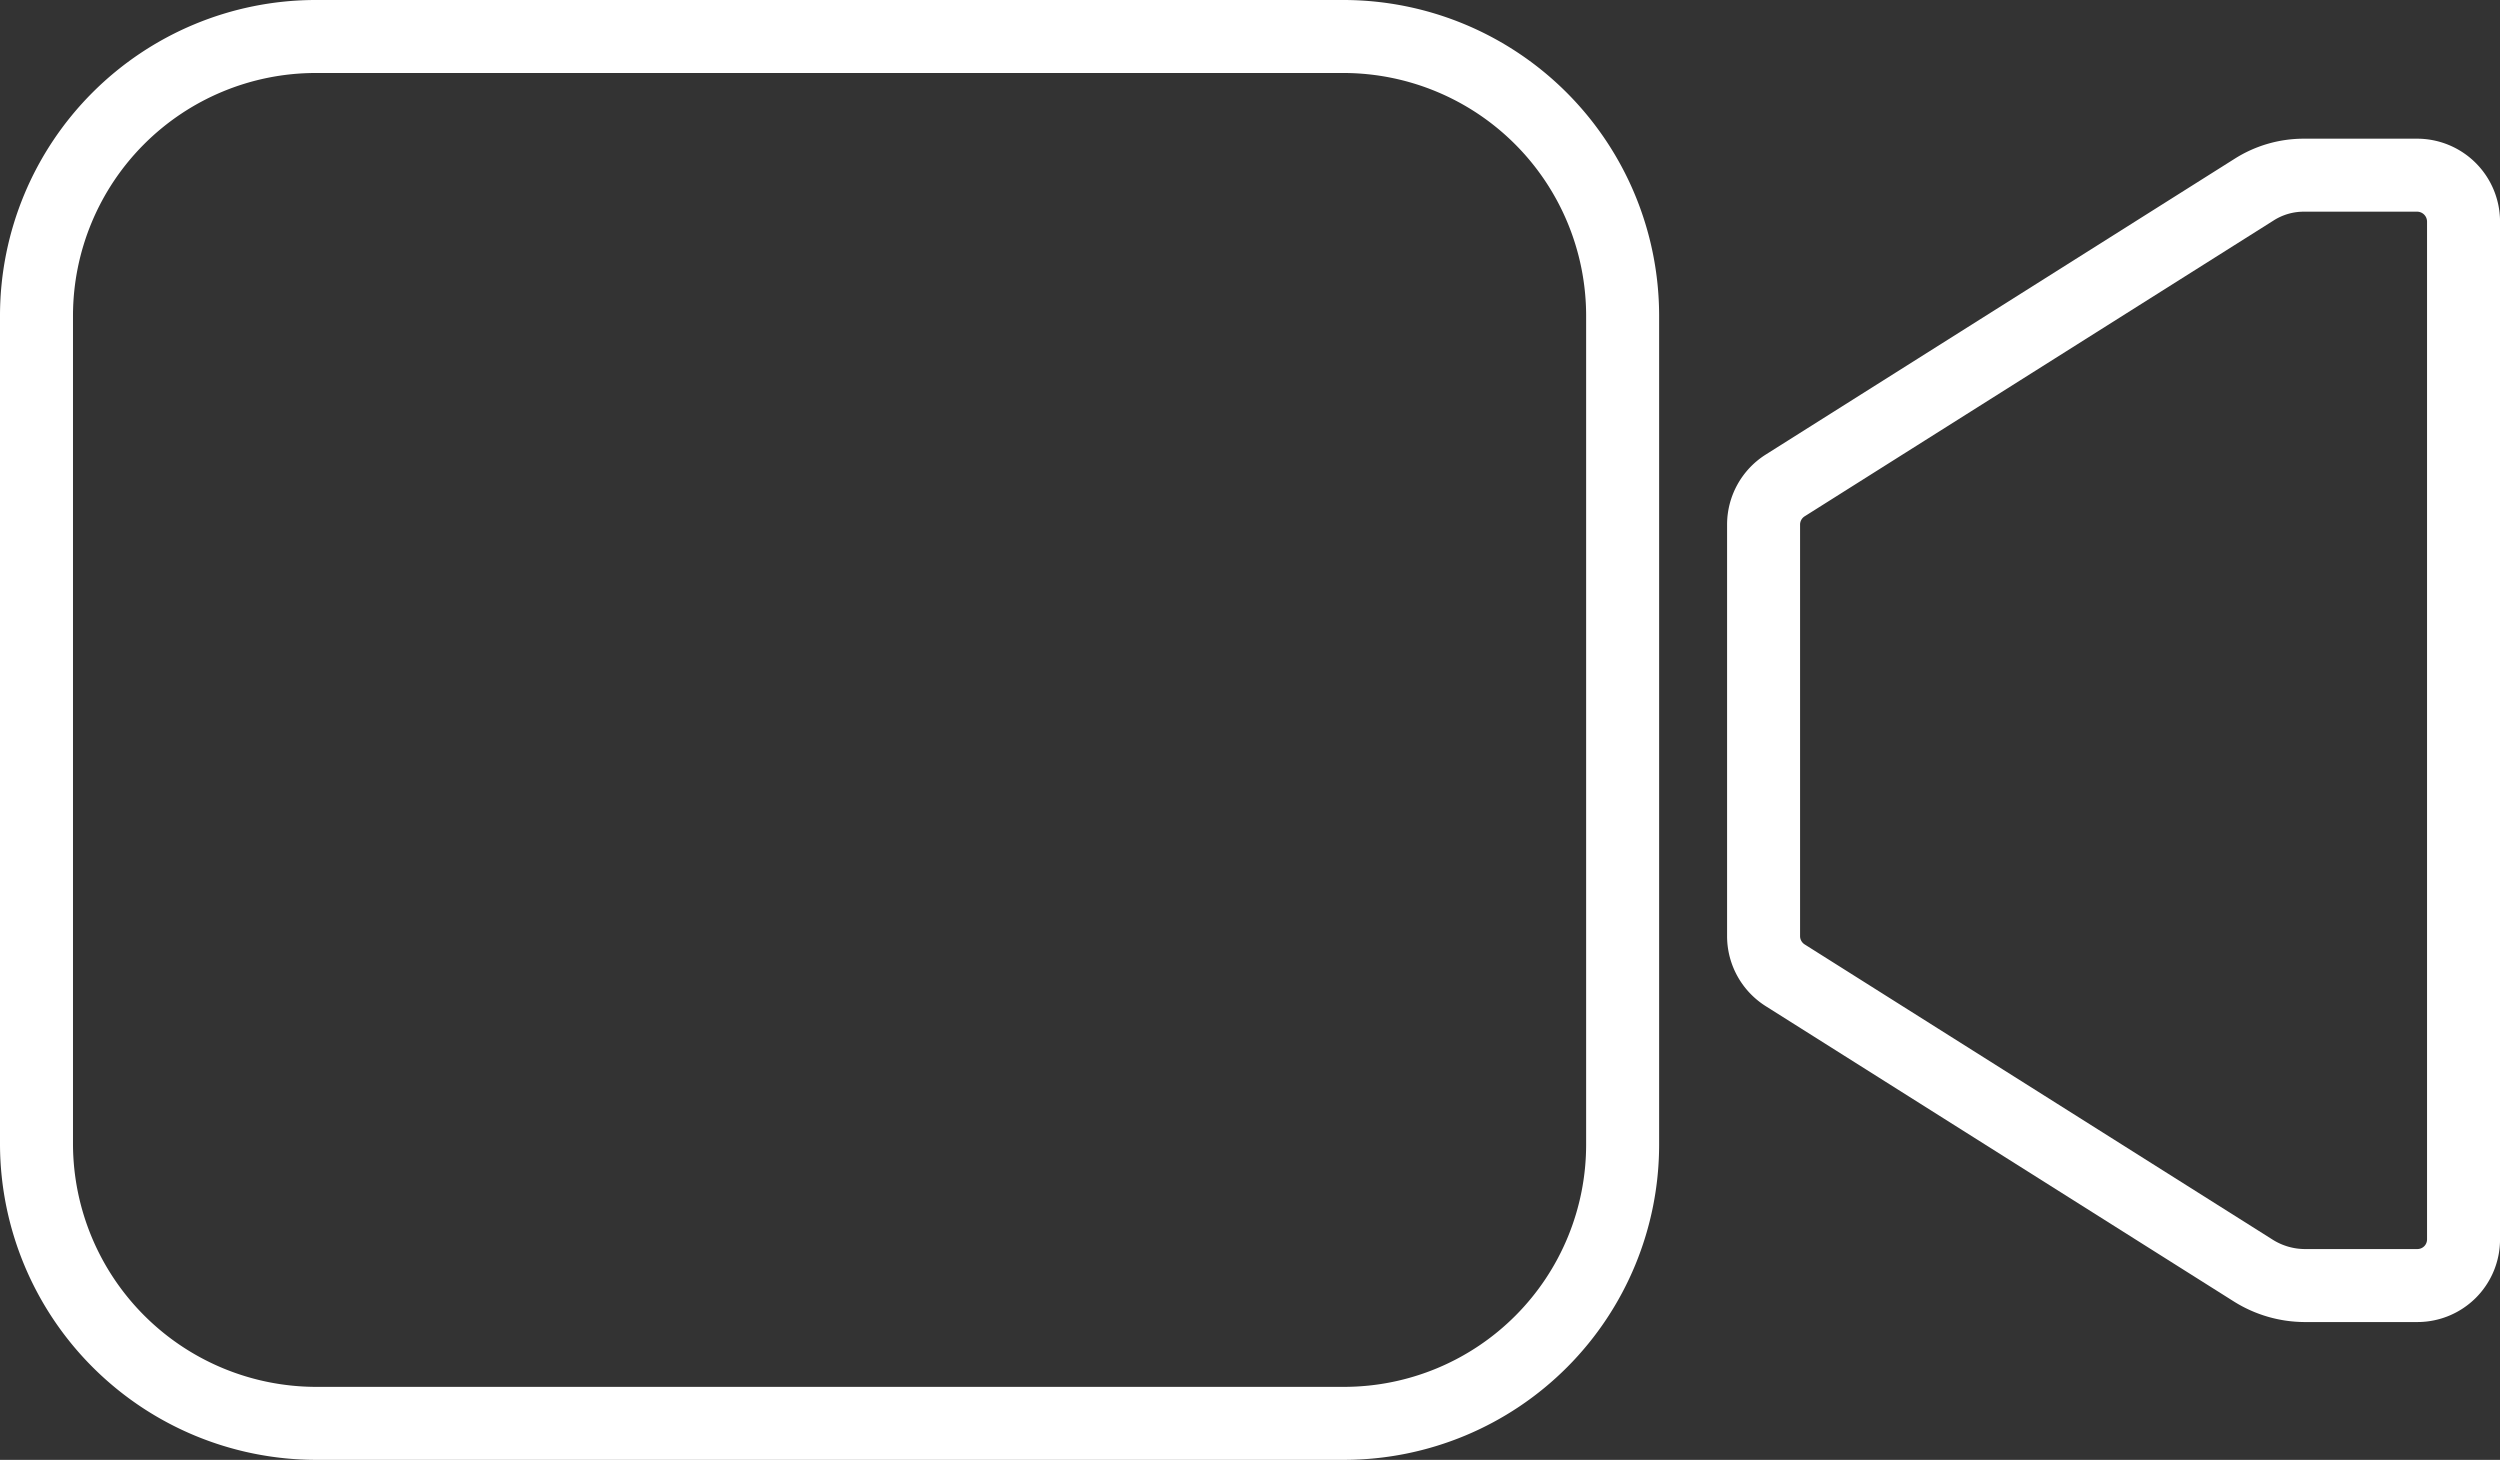 <?xml version="1.0" encoding="UTF-8"?>
<svg xmlns="http://www.w3.org/2000/svg" width="68.5" height="40" viewBox="0 0 68.5 40">
  <rect x="0" y="0" width="68.5" height="40" fill="#333333" stroke="none"/>
  <g id="Icon_ionic-ios-videocam" data-name="Icon ionic-ios-videocam" transform="translate(-1.25 -8)">
    <path id="Pfad_16" data-name="Pfad 16" d="M39.48,10.8a2.536,2.536,0,0,0-1.38.4l-12.84,8.1a1.27,1.27,0,0,0-.594,1.069V31.655a1.27,1.27,0,0,0,.594,1.069l12.84,8.1a2.668,2.668,0,0,0,1.38.4h3.088a1.264,1.264,0,0,0,1.277-1.262V12.062A1.273,1.273,0,0,0,42.567,10.8Z" transform="translate(24.906 2)" fill="none" stroke="#fff" stroke-width="2"></path>
    <path id="Pfad_17" data-name="Pfad 17" d="M38.1,47H9.895A7.669,7.669,0,0,1,2.25,39.37V16.63A7.656,7.656,0,0,1,9.88,9h28.2a7.656,7.656,0,0,1,7.63,7.63V39.355A7.637,7.637,0,0,1,38.1,47Z" fill="none" stroke="#fff" stroke-width="2"></path>
  </g>
</svg>
